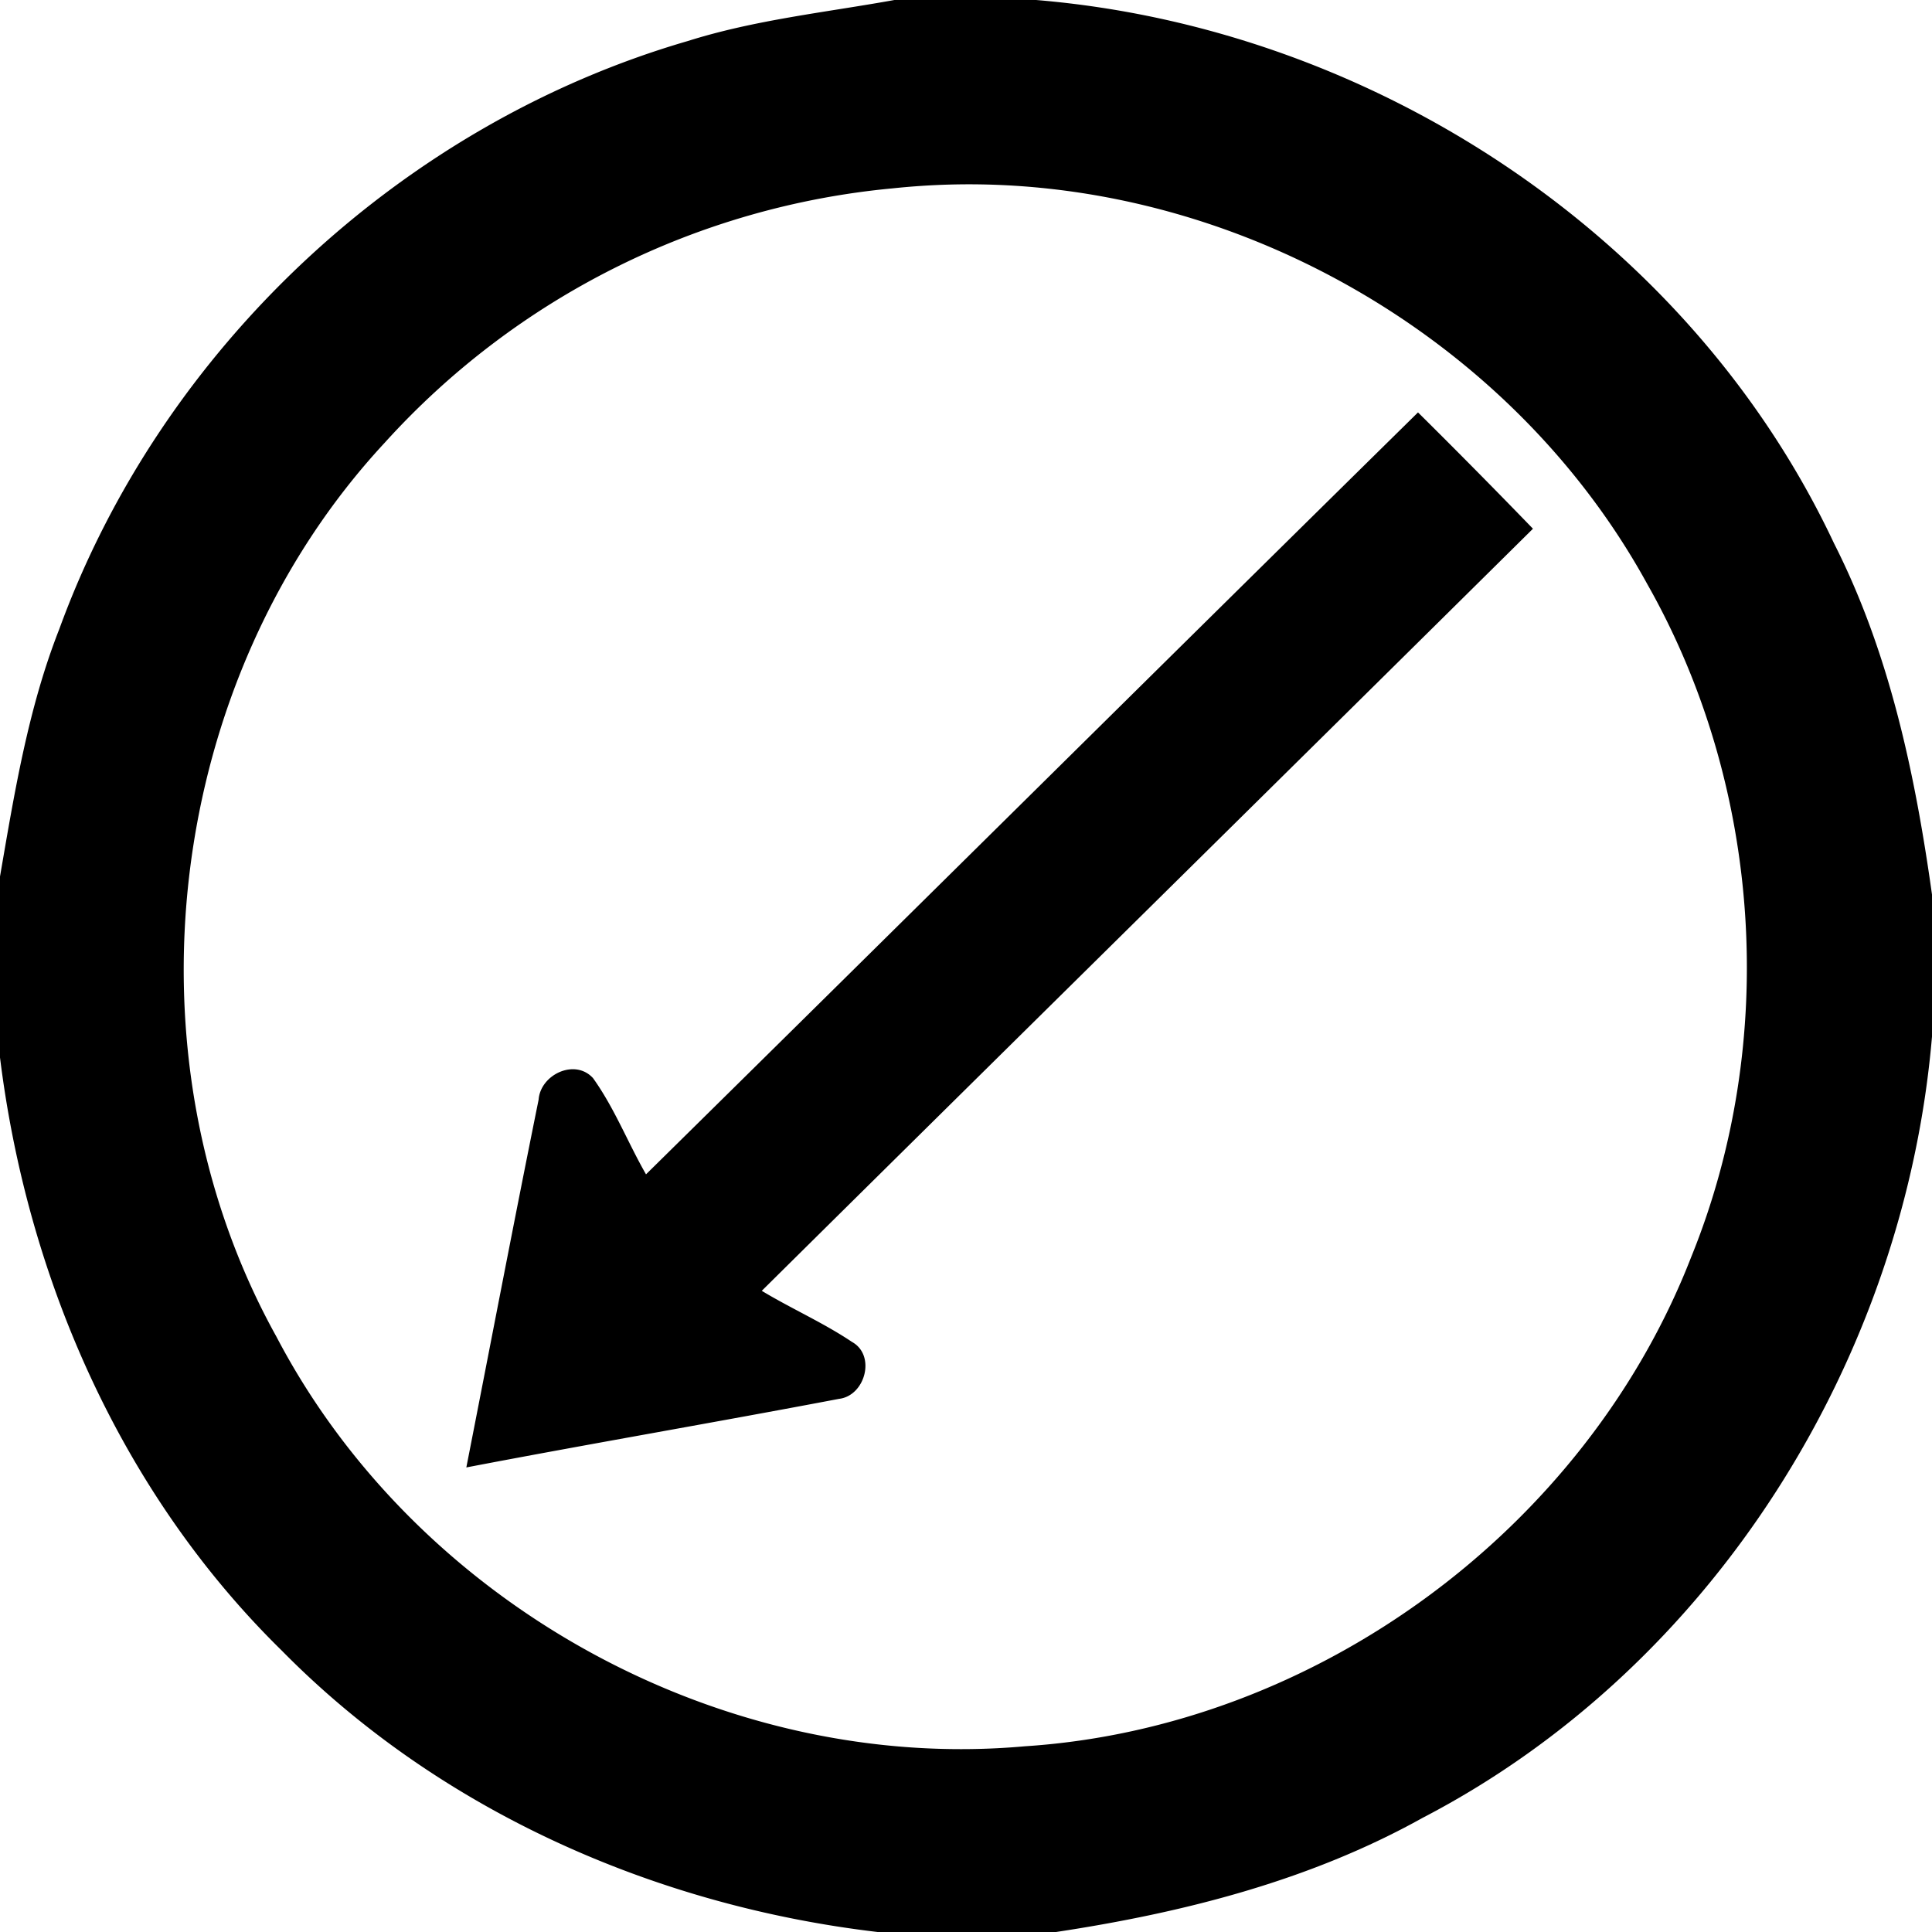 <svg xmlns="http://www.w3.org/2000/svg" width="24" height="24"><path d="M11.111 0c-.859.155-1.732.246-2.568.51C4.986 1.544 2.004 4.335.736 7.816c-.389.99-.558 2.041-.738 3.084v2.22c.337 2.751 1.506 5.426 3.5 7.382 1.961 1.993 4.643 3.173 7.404 3.498h2.217c1.577-.239 3.15-.636 4.553-1.418 3.603-1.872 5.986-5.686 6.328-9.705v-1.764c-.21-1.499-.527-3.002-1.217-4.363C20.988 2.933 17.053.347 12.871 0zm.678 2.293c3.505-.097 6.98 1.876 8.672 4.959 1.429 2.516 1.637 5.683.547 8.365-1.314 3.378-4.658 5.841-8.278 6.076-3.748.337-7.552-1.758-9.296-5.088-1.945-3.5-1.38-8.168 1.343-11.103a9.73 9.73 0 0 1 6.31-3.162q.351-.037.702-.047m5.826 2.83c-3.2 3.15-6.39 6.313-9.59 9.465-.226-.394-.392-.824-.658-1.195-.226-.248-.653-.044-.676.267-.308 1.521-.599 3.046-.898 4.569 1.541-.295 3.089-.559 4.63-.852.325-.039.461-.54.161-.707-.358-.24-.753-.413-1.121-.635 3.19-3.157 6.389-6.309 9.58-9.467q-.706-.73-1.428-1.445"/></svg>
